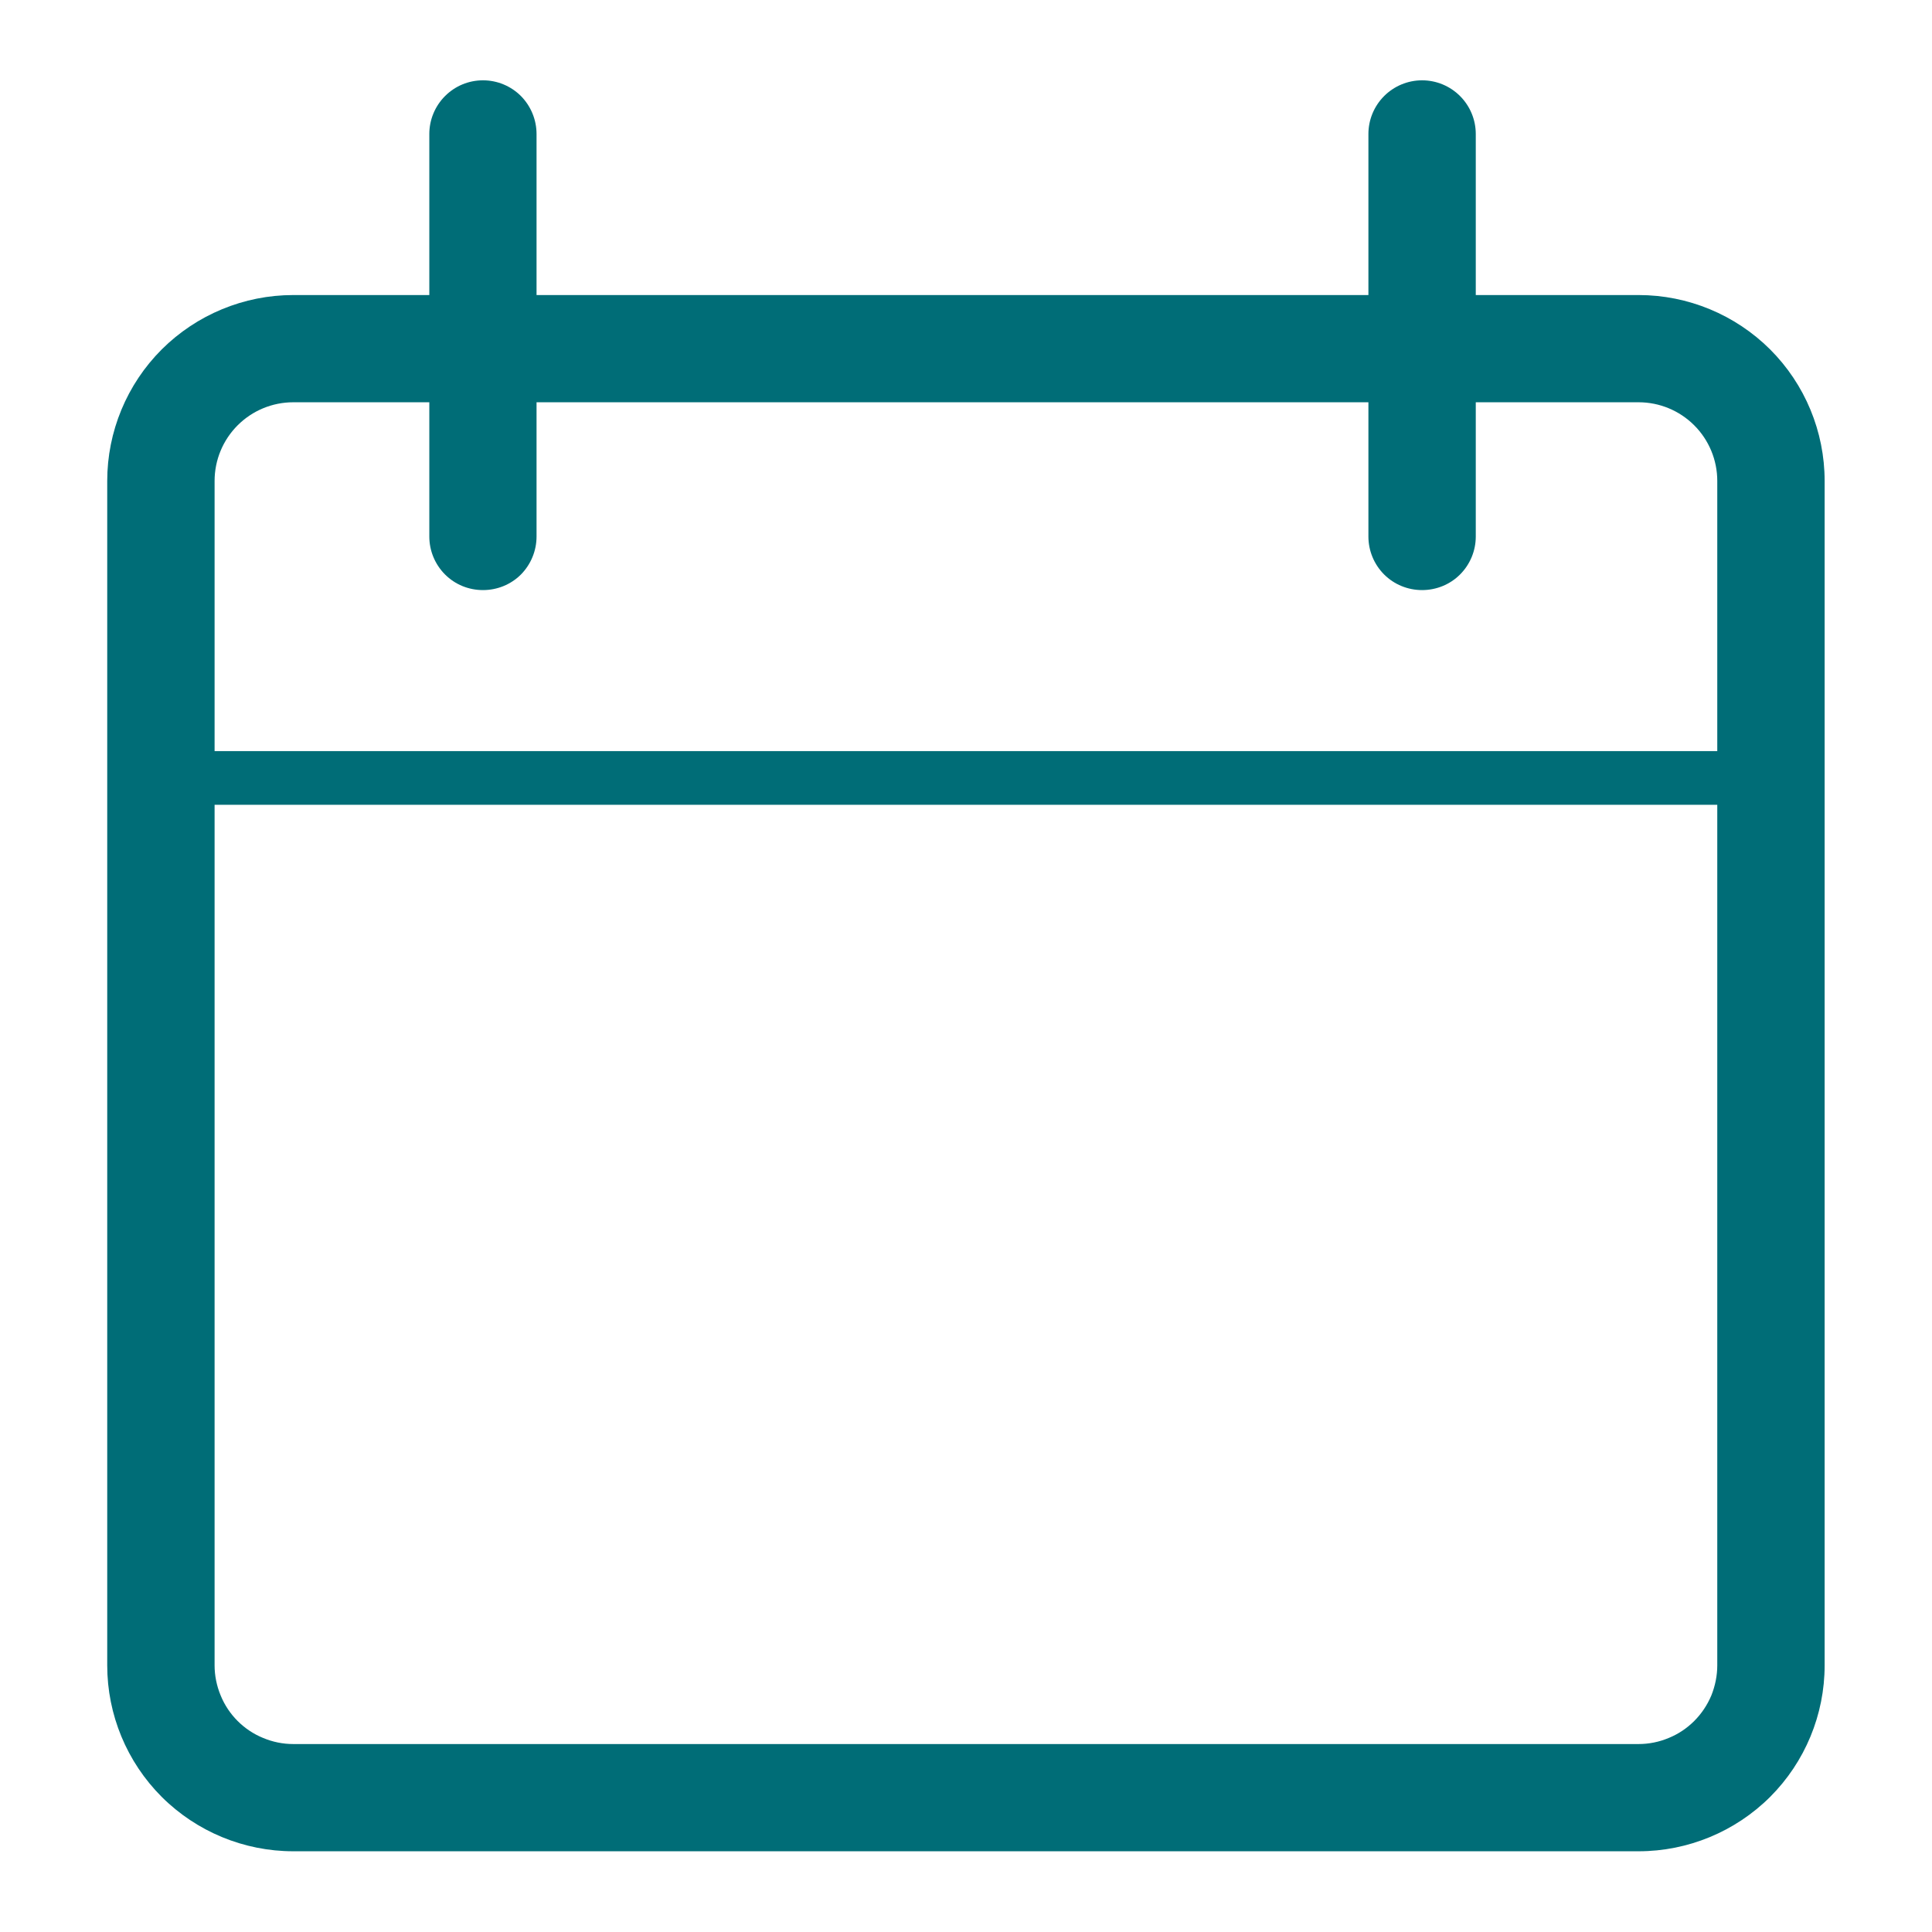 <svg width="14" height="14" viewBox="0 0 14 14" fill="none" xmlns="http://www.w3.org/2000/svg">
<g clip-path="url(#clip0_109_16549)">
<path d="M11.874 2.138H10.694V0.971C10.694 0.868 10.653 0.769 10.58 0.696C10.507 0.623 10.408 0.582 10.305 0.582C10.202 0.582 10.103 0.623 10.03 0.696C9.957 0.769 9.916 0.868 9.916 0.971V2.138H3.888V0.971C3.888 0.868 3.847 0.769 3.775 0.696C3.702 0.623 3.603 0.582 3.5 0.582C3.396 0.582 3.298 0.623 3.225 0.696C3.152 0.769 3.111 0.868 3.111 0.971V2.138H2.125C1.768 2.138 1.425 2.28 1.172 2.532C0.919 2.785 0.777 3.128 0.777 3.485V12.068C0.777 12.425 0.919 12.768 1.172 13.021C1.425 13.273 1.768 13.415 2.125 13.415H11.874C12.231 13.415 12.574 13.273 12.827 13.021C13.08 12.768 13.222 12.425 13.222 12.068V3.485C13.222 3.128 13.08 2.785 12.827 2.532C12.574 2.28 12.231 2.138 11.874 2.138ZM2.125 2.915H3.111V3.888C3.111 3.991 3.152 4.09 3.225 4.163C3.298 4.236 3.396 4.276 3.5 4.276C3.603 4.276 3.702 4.236 3.775 4.163C3.847 4.09 3.888 3.991 3.888 3.888V2.915H9.916V3.888C9.916 3.991 9.957 4.09 10.03 4.163C10.103 4.236 10.202 4.276 10.305 4.276C10.408 4.276 10.507 4.236 10.58 4.163C10.653 4.09 10.694 3.991 10.694 3.888V2.915H11.874C12.025 2.915 12.17 2.975 12.277 3.082C12.384 3.189 12.444 3.334 12.444 3.485V5.443H1.555V3.485C1.555 3.334 1.615 3.189 1.722 3.082C1.829 2.975 1.974 2.915 2.125 2.915ZM11.874 12.638H2.125C2.05 12.638 1.976 12.623 1.907 12.594C1.838 12.566 1.775 12.524 1.722 12.471C1.669 12.418 1.627 12.355 1.599 12.286C1.57 12.216 1.555 12.142 1.555 12.068V5.832H12.444V12.068C12.444 12.142 12.429 12.216 12.401 12.286C12.372 12.355 12.33 12.418 12.277 12.471C12.224 12.524 12.161 12.566 12.092 12.594C12.023 12.623 11.949 12.638 11.874 12.638Z" fill="#006D77"/>
</g>
<defs>
<clipPath id="clip0_109_16549">
<rect width="14" height="14" fill="white"/>
</clipPath>
</defs>
</svg>
